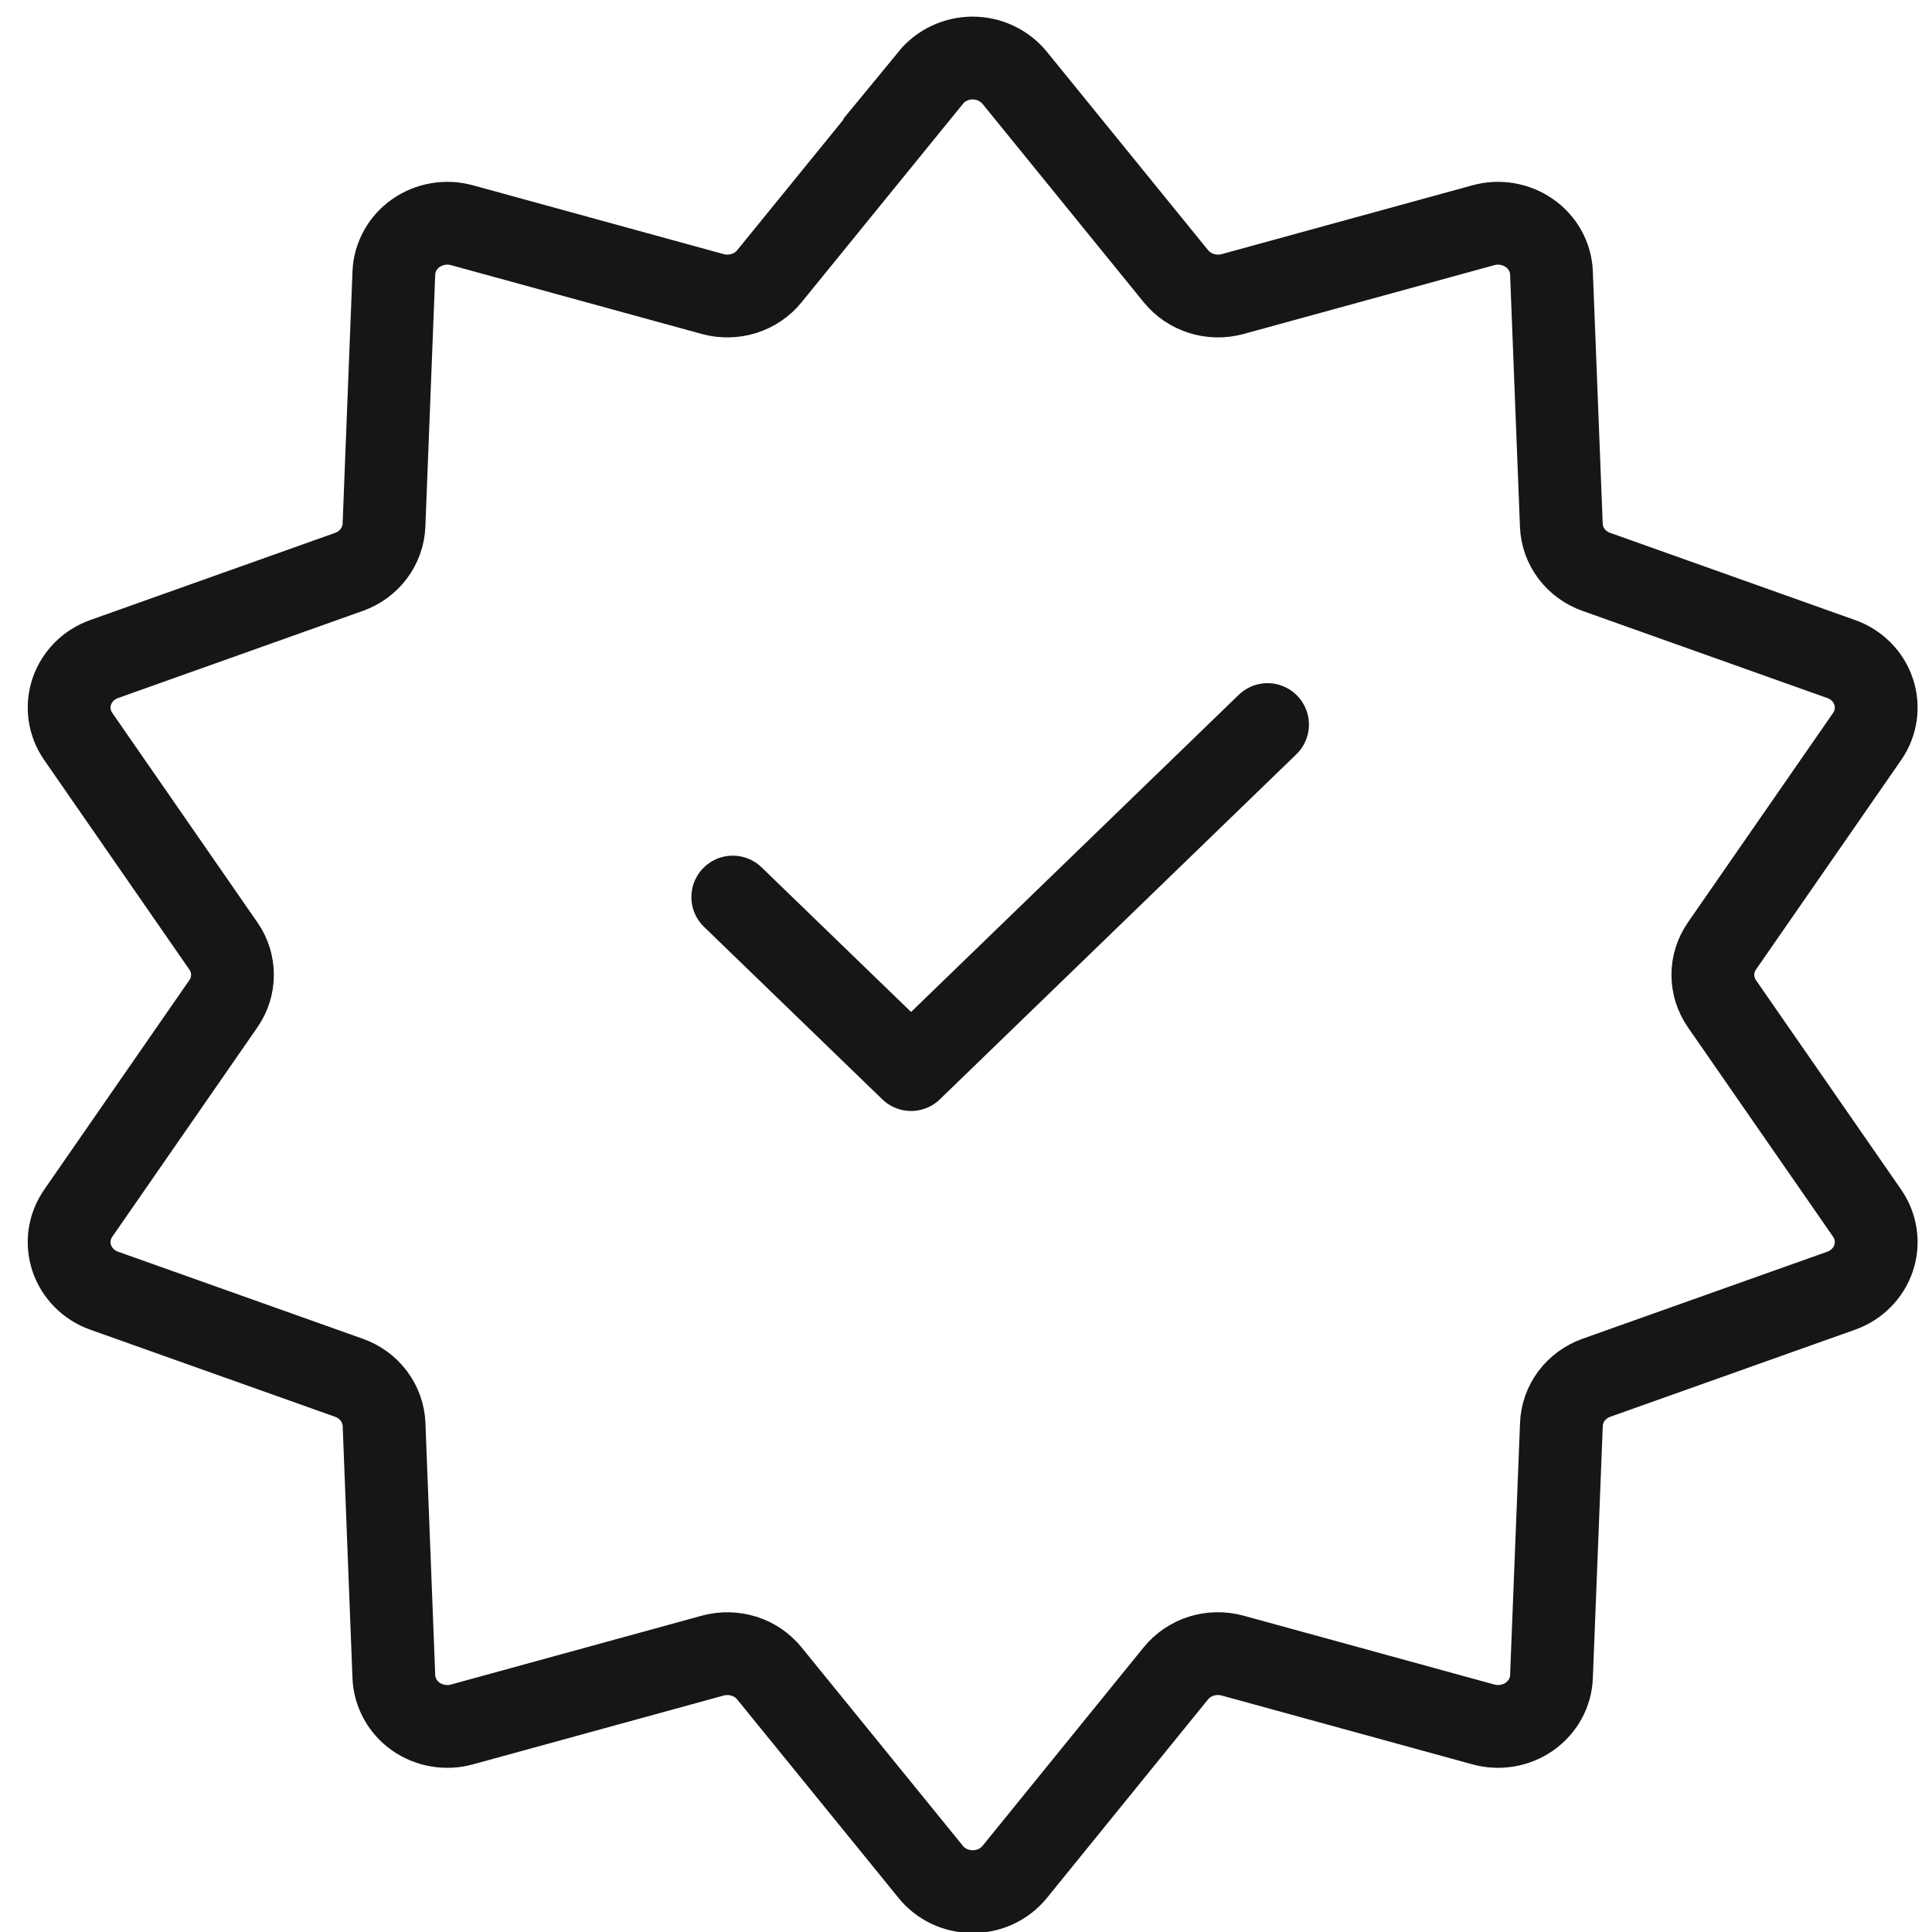 <svg xmlns="http://www.w3.org/2000/svg" fill="none" viewBox="0 0 28 28" height="28" width="28">
<path stroke-width="1.2" stroke="#161616" d="M13.486 1.128C13.559 1.039 13.651 0.967 13.757 0.917C13.863 0.867 13.979 0.841 14.096 0.841C14.213 0.841 14.329 0.867 14.435 0.917C14.541 0.967 14.633 1.039 14.706 1.128L17.042 4.003C17.137 4.12 17.266 4.207 17.412 4.253C17.558 4.299 17.715 4.302 17.863 4.262L21.499 3.264C21.611 3.233 21.73 3.227 21.846 3.247C21.961 3.267 22.071 3.312 22.166 3.379C22.261 3.445 22.339 3.532 22.395 3.632C22.45 3.732 22.481 3.843 22.485 3.957L22.628 7.613C22.634 7.762 22.685 7.905 22.775 8.025C22.866 8.146 22.991 8.237 23.135 8.288L26.683 9.551C26.794 9.59 26.893 9.653 26.974 9.734C27.056 9.816 27.117 9.915 27.153 10.023C27.19 10.131 27.2 10.245 27.184 10.358C27.168 10.47 27.126 10.578 27.061 10.672L24.955 13.711C24.87 13.834 24.824 13.979 24.824 14.128C24.824 14.277 24.87 14.422 24.955 14.546L27.061 17.584C27.126 17.679 27.168 17.786 27.184 17.899C27.2 18.011 27.19 18.126 27.153 18.234C27.117 18.342 27.056 18.44 26.974 18.522C26.893 18.604 26.794 18.667 26.683 18.706L23.135 19.968C22.991 20.02 22.866 20.111 22.776 20.231C22.686 20.352 22.635 20.495 22.629 20.643L22.485 24.299C22.481 24.413 22.45 24.524 22.395 24.624C22.339 24.724 22.261 24.811 22.166 24.878C22.071 24.945 21.961 24.989 21.846 25.009C21.73 25.029 21.611 25.023 21.499 24.992L17.863 23.994C17.715 23.954 17.558 23.956 17.411 24.002C17.265 24.048 17.136 24.135 17.041 24.252L14.707 27.128C14.634 27.218 14.542 27.29 14.436 27.34C14.331 27.389 14.215 27.415 14.097 27.415C13.98 27.415 13.864 27.389 13.758 27.34C13.653 27.29 13.56 27.218 13.488 27.128L11.151 24.253C11.056 24.136 10.928 24.049 10.782 24.003C10.636 23.957 10.479 23.954 10.331 23.994L6.695 24.992C6.582 25.023 6.463 25.029 6.348 25.009C6.232 24.989 6.122 24.945 6.027 24.878C5.932 24.811 5.854 24.724 5.799 24.624C5.744 24.524 5.712 24.413 5.708 24.299L5.566 20.643C5.56 20.495 5.508 20.351 5.418 20.231C5.328 20.111 5.202 20.019 5.058 19.968L1.51 18.706C1.4 18.667 1.3 18.604 1.219 18.522C1.138 18.44 1.076 18.342 1.04 18.234C1.004 18.126 0.993 18.011 1.009 17.899C1.025 17.786 1.068 17.679 1.133 17.584L3.238 14.546C3.324 14.422 3.369 14.277 3.369 14.128C3.369 13.979 3.324 13.834 3.238 13.711L1.133 10.672C1.068 10.578 1.025 10.47 1.009 10.358C0.993 10.245 1.004 10.131 1.04 10.023C1.076 9.915 1.138 9.816 1.219 9.734C1.3 9.653 1.4 9.59 1.51 9.551L5.058 8.288C5.202 8.237 5.327 8.145 5.417 8.025C5.507 7.905 5.559 7.762 5.565 7.613L5.708 3.957C5.712 3.843 5.744 3.732 5.799 3.632C5.854 3.532 5.932 3.445 6.027 3.379C6.122 3.312 6.232 3.267 6.348 3.247C6.463 3.227 6.582 3.233 6.695 3.264L10.331 4.262C10.479 4.302 10.636 4.299 10.782 4.253C10.928 4.207 11.056 4.12 11.151 4.003L13.489 1.128H13.486Z"></path>
<path stroke-linejoin="round" stroke-linecap="round" stroke-width="1.2" stroke="#161616" d="M10.62 13.001L13.204 15.501L18.37 10.501"></path>
</svg>
